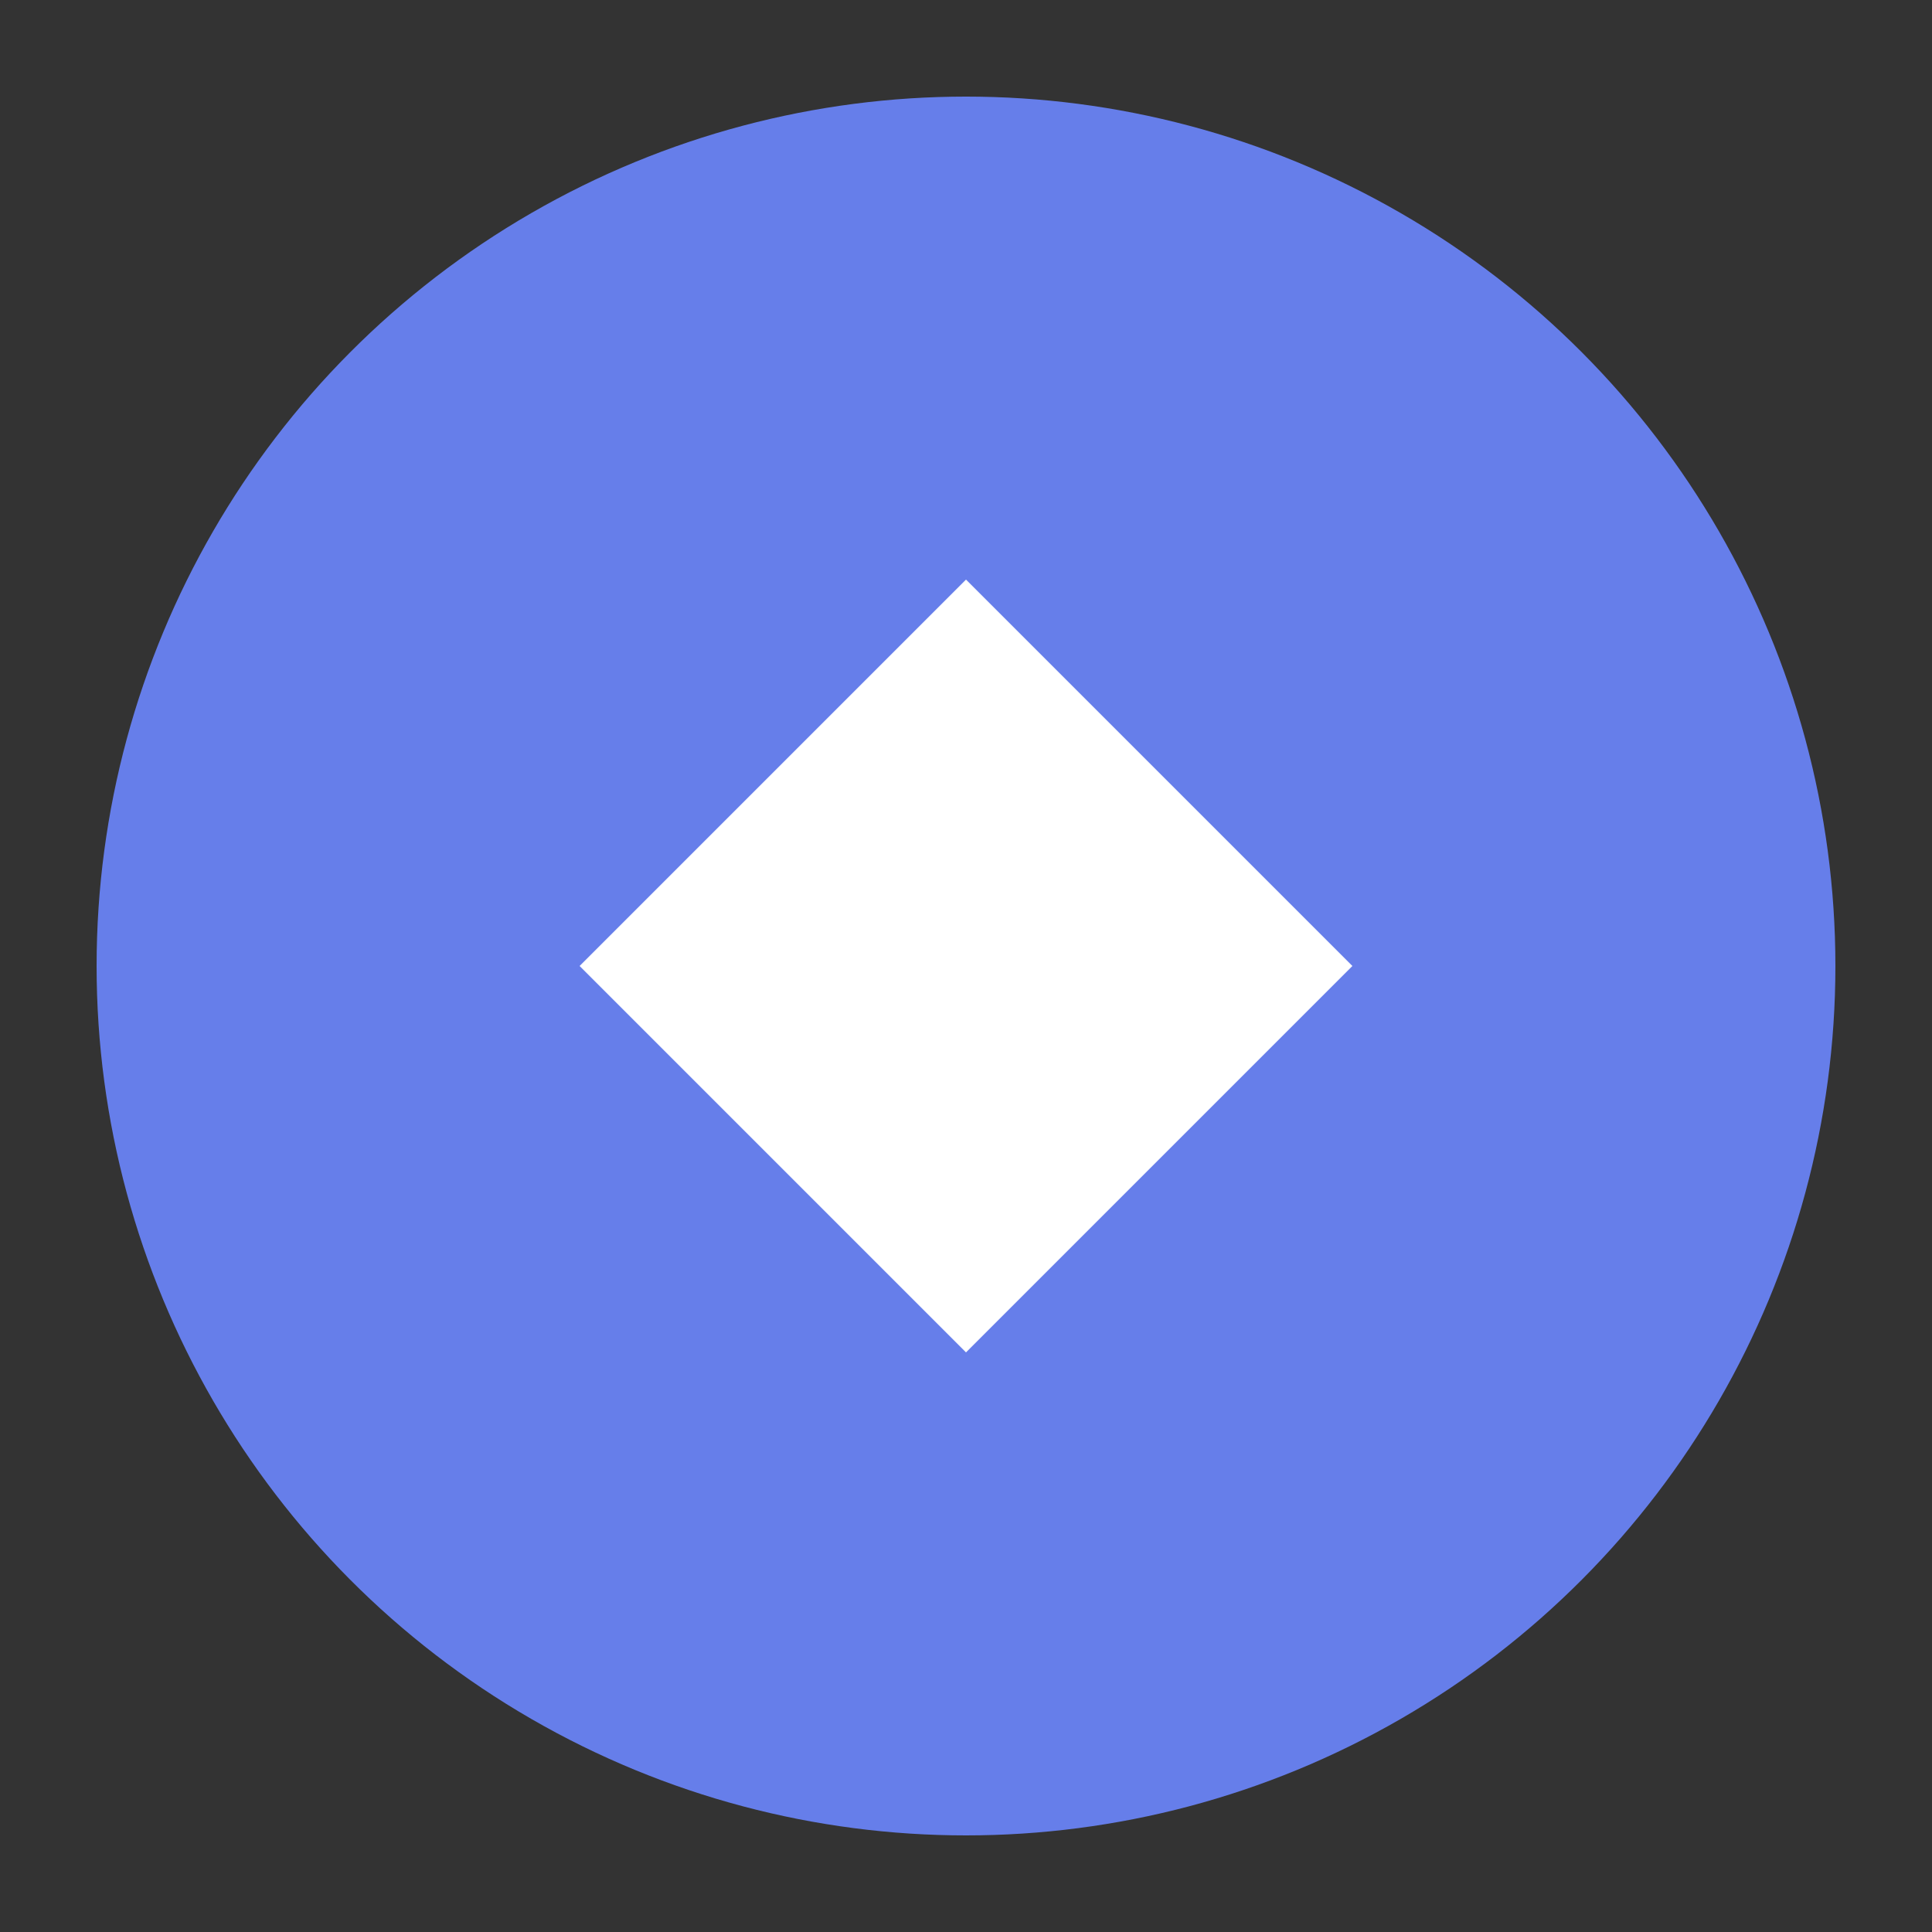 <svg xmlns="http://www.w3.org/2000/svg" viewBox="0 0 100 100">
  <rect x="0" y="0" width="100" height="100" fill="#333333" stroke="none"/>
  <circle cx="50" cy="50" r="45" fill="#667eea"/>
  <path d="M30 50 L50 30 L70 50 L50 70 Z" fill="white"/>
</svg>
